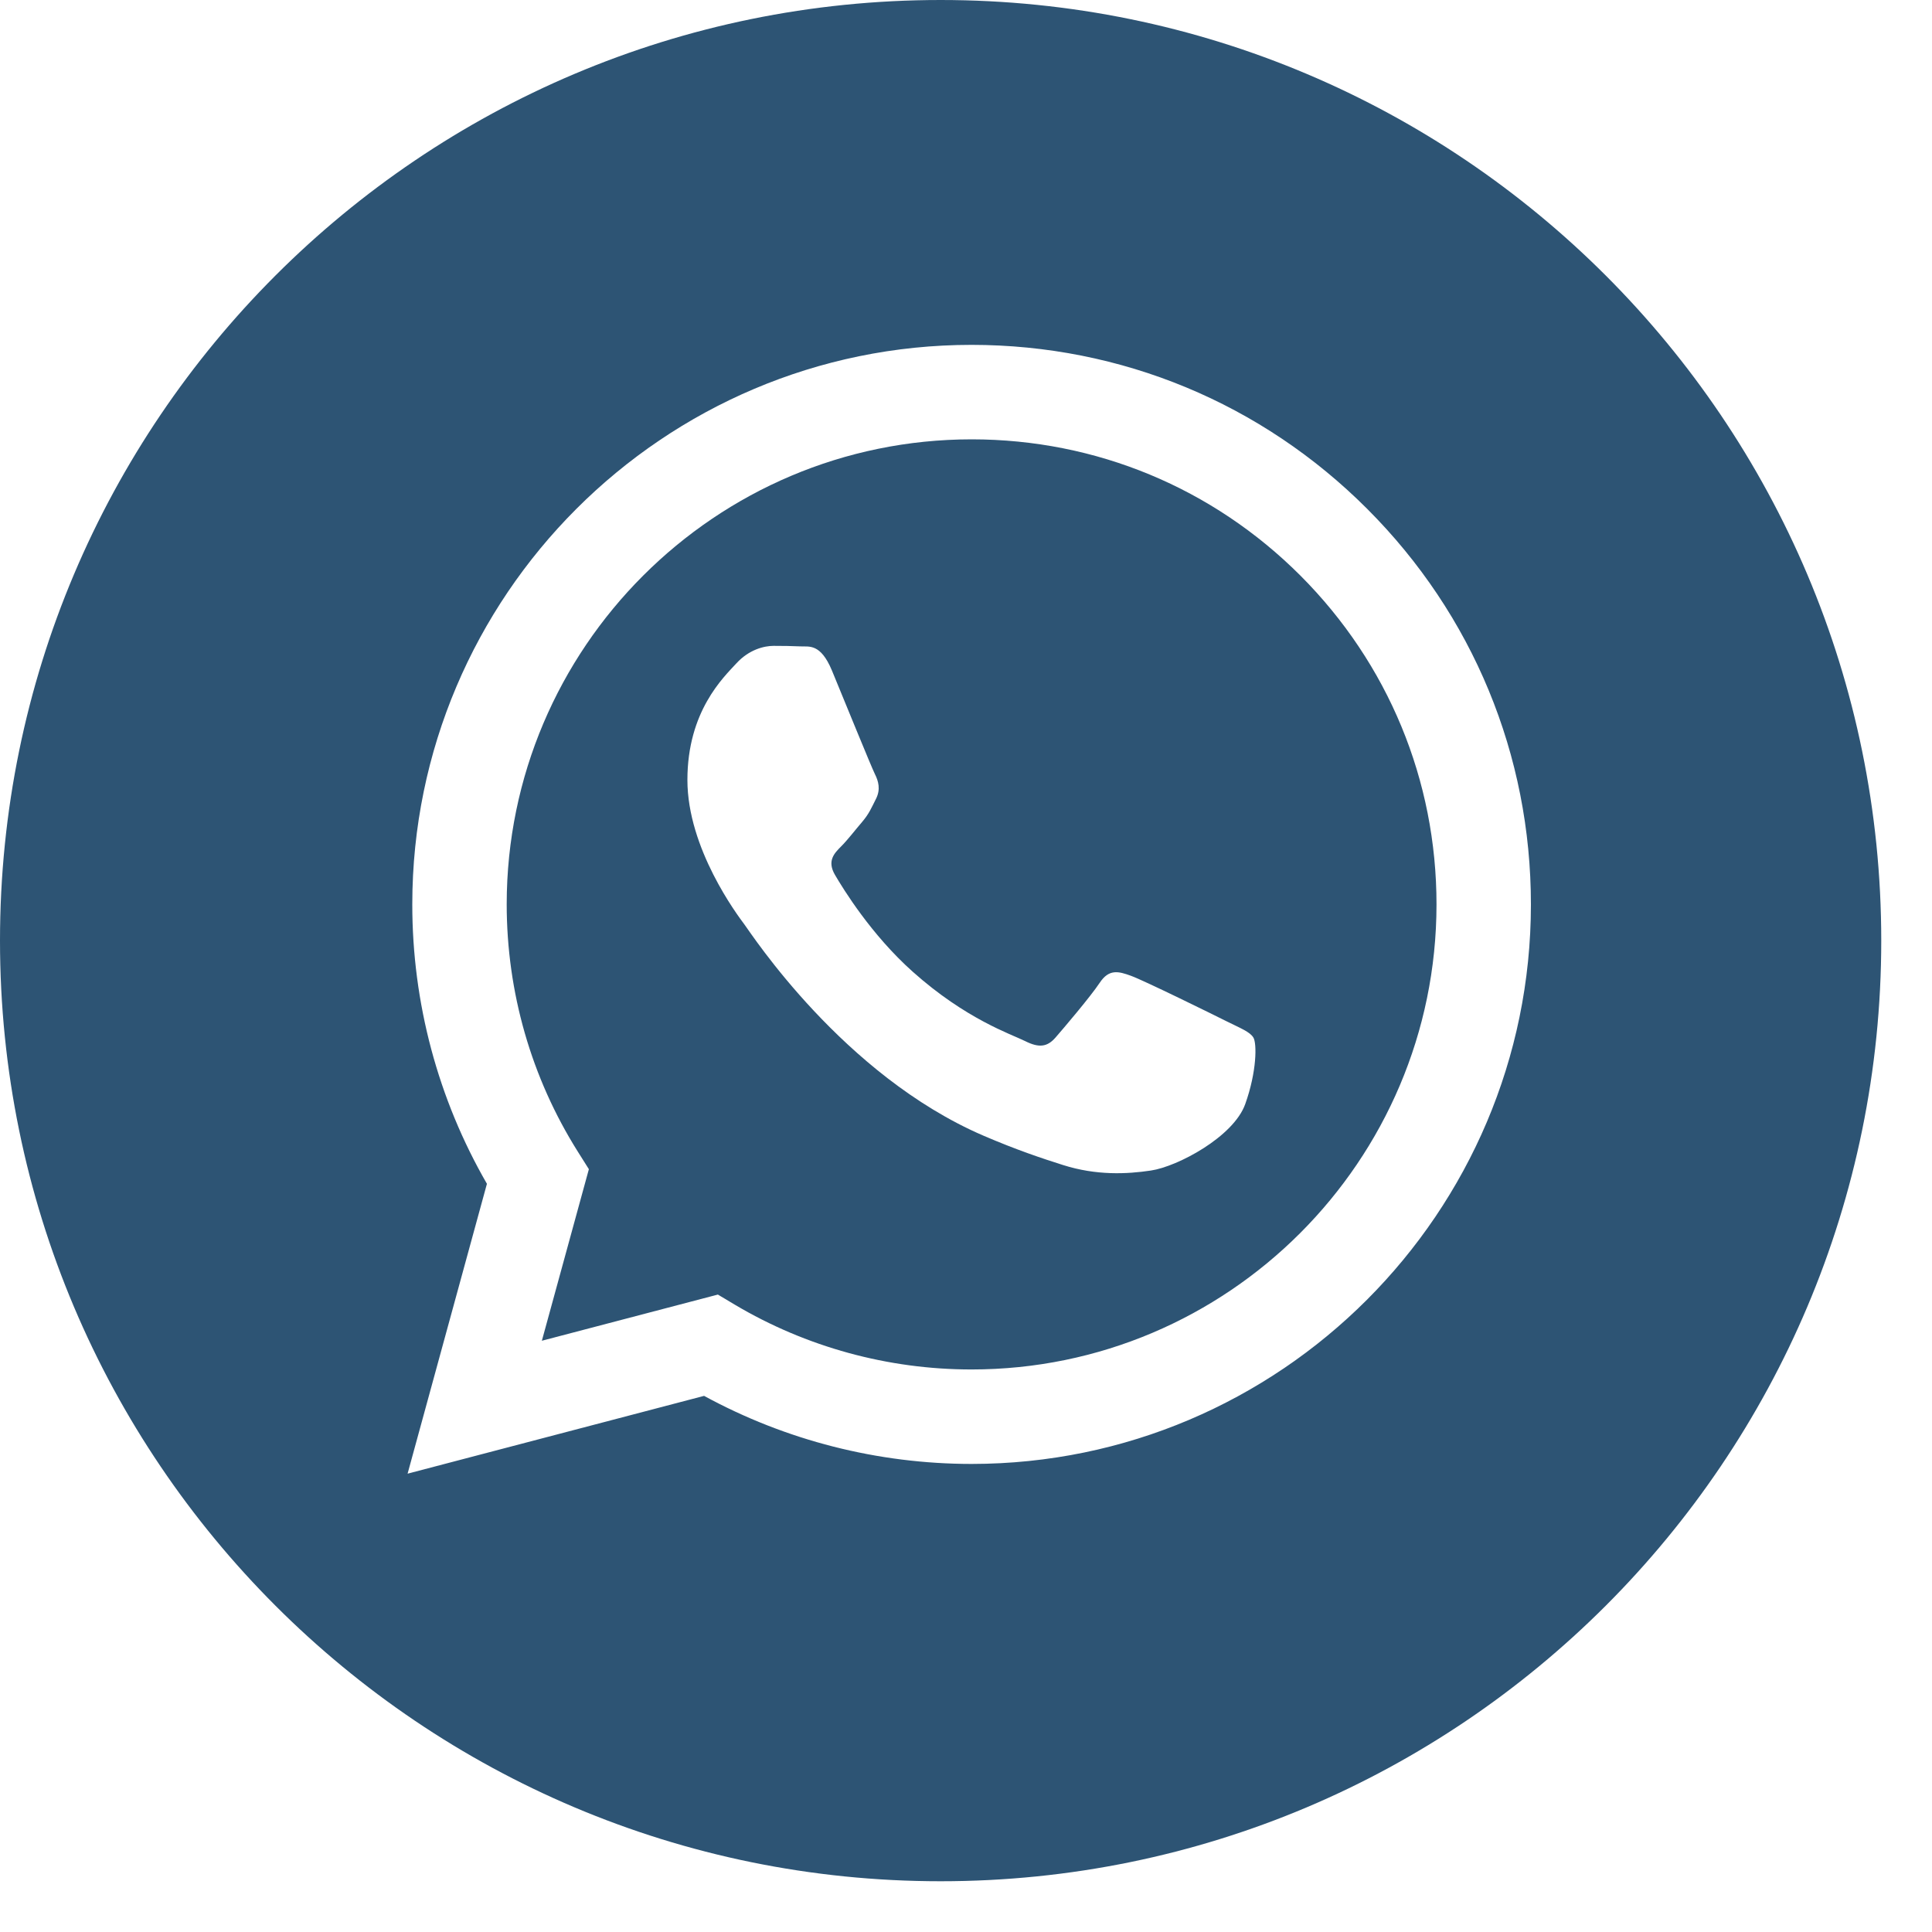 <?xml version="1.0" encoding="UTF-8"?> <svg xmlns="http://www.w3.org/2000/svg" width="30" height="30" viewBox="0 0 30 30" fill="none"><g clip-path="url(#clip0_113_2)"><path fill-rule="evenodd" clip-rule="evenodd" d="M14.606 29.212C6.539 29.212 0 22.672 0 14.606C0 6.539 6.539 0 14.606 0C22.672 0 29.212 6.539 29.212 14.606C29.212 22.672 22.672 29.212 14.606 29.212ZM15.087 22.732C19.876 22.73 23.77 18.834 23.772 14.047C23.773 11.726 22.871 9.544 21.231 7.903C19.591 6.261 17.41 5.356 15.087 5.355C10.3 5.355 6.404 9.251 6.402 14.04C6.401 15.571 6.801 17.065 7.561 18.382L6.329 22.883L10.933 21.675C12.202 22.367 13.63 22.731 15.084 22.732H15.087Z" fill="#2D5474"></path><path fill-rule="evenodd" clip-rule="evenodd" d="M11.147 20.102L8.414 20.819L9.144 18.155L8.972 17.882C8.249 16.733 7.868 15.405 7.868 14.04C7.87 10.06 11.108 6.822 15.09 6.822C17.018 6.823 18.831 7.575 20.194 8.939C21.556 10.304 22.307 12.117 22.306 14.046C22.304 18.027 19.066 21.265 15.087 21.265H15.084C13.789 21.265 12.518 20.917 11.41 20.259L11.147 20.102ZM19.463 16.112C19.409 16.022 19.264 15.967 19.047 15.859C18.83 15.75 17.763 15.225 17.564 15.153C17.365 15.08 17.22 15.044 17.076 15.261C16.931 15.479 16.515 15.967 16.389 16.112C16.262 16.257 16.135 16.275 15.918 16.166C15.701 16.058 15.002 15.829 14.173 15.089C13.528 14.514 13.093 13.803 12.966 13.586C12.839 13.369 12.953 13.251 13.061 13.143C13.159 13.046 13.278 12.89 13.387 12.763C13.495 12.636 13.531 12.546 13.604 12.401C13.676 12.256 13.64 12.129 13.586 12.021C13.531 11.912 13.097 10.844 12.917 10.409C12.74 9.986 12.562 10.044 12.428 10.037C12.302 10.031 12.157 10.029 12.012 10.029C11.868 10.029 11.633 10.084 11.434 10.301C11.235 10.518 10.674 11.043 10.674 12.111C10.674 13.179 11.452 14.211 11.56 14.356C11.669 14.501 13.091 16.693 15.267 17.633C15.785 17.856 16.189 17.99 16.505 18.09C17.024 18.255 17.498 18.232 17.871 18.176C18.288 18.114 19.155 17.651 19.336 17.144C19.517 16.637 19.517 16.203 19.463 16.112Z" fill="#2D5474"></path></g><defs><clipPath id="clip0_113_2"><rect width="29.212" height="29.212" fill="white"></rect></clipPath></defs></svg> 